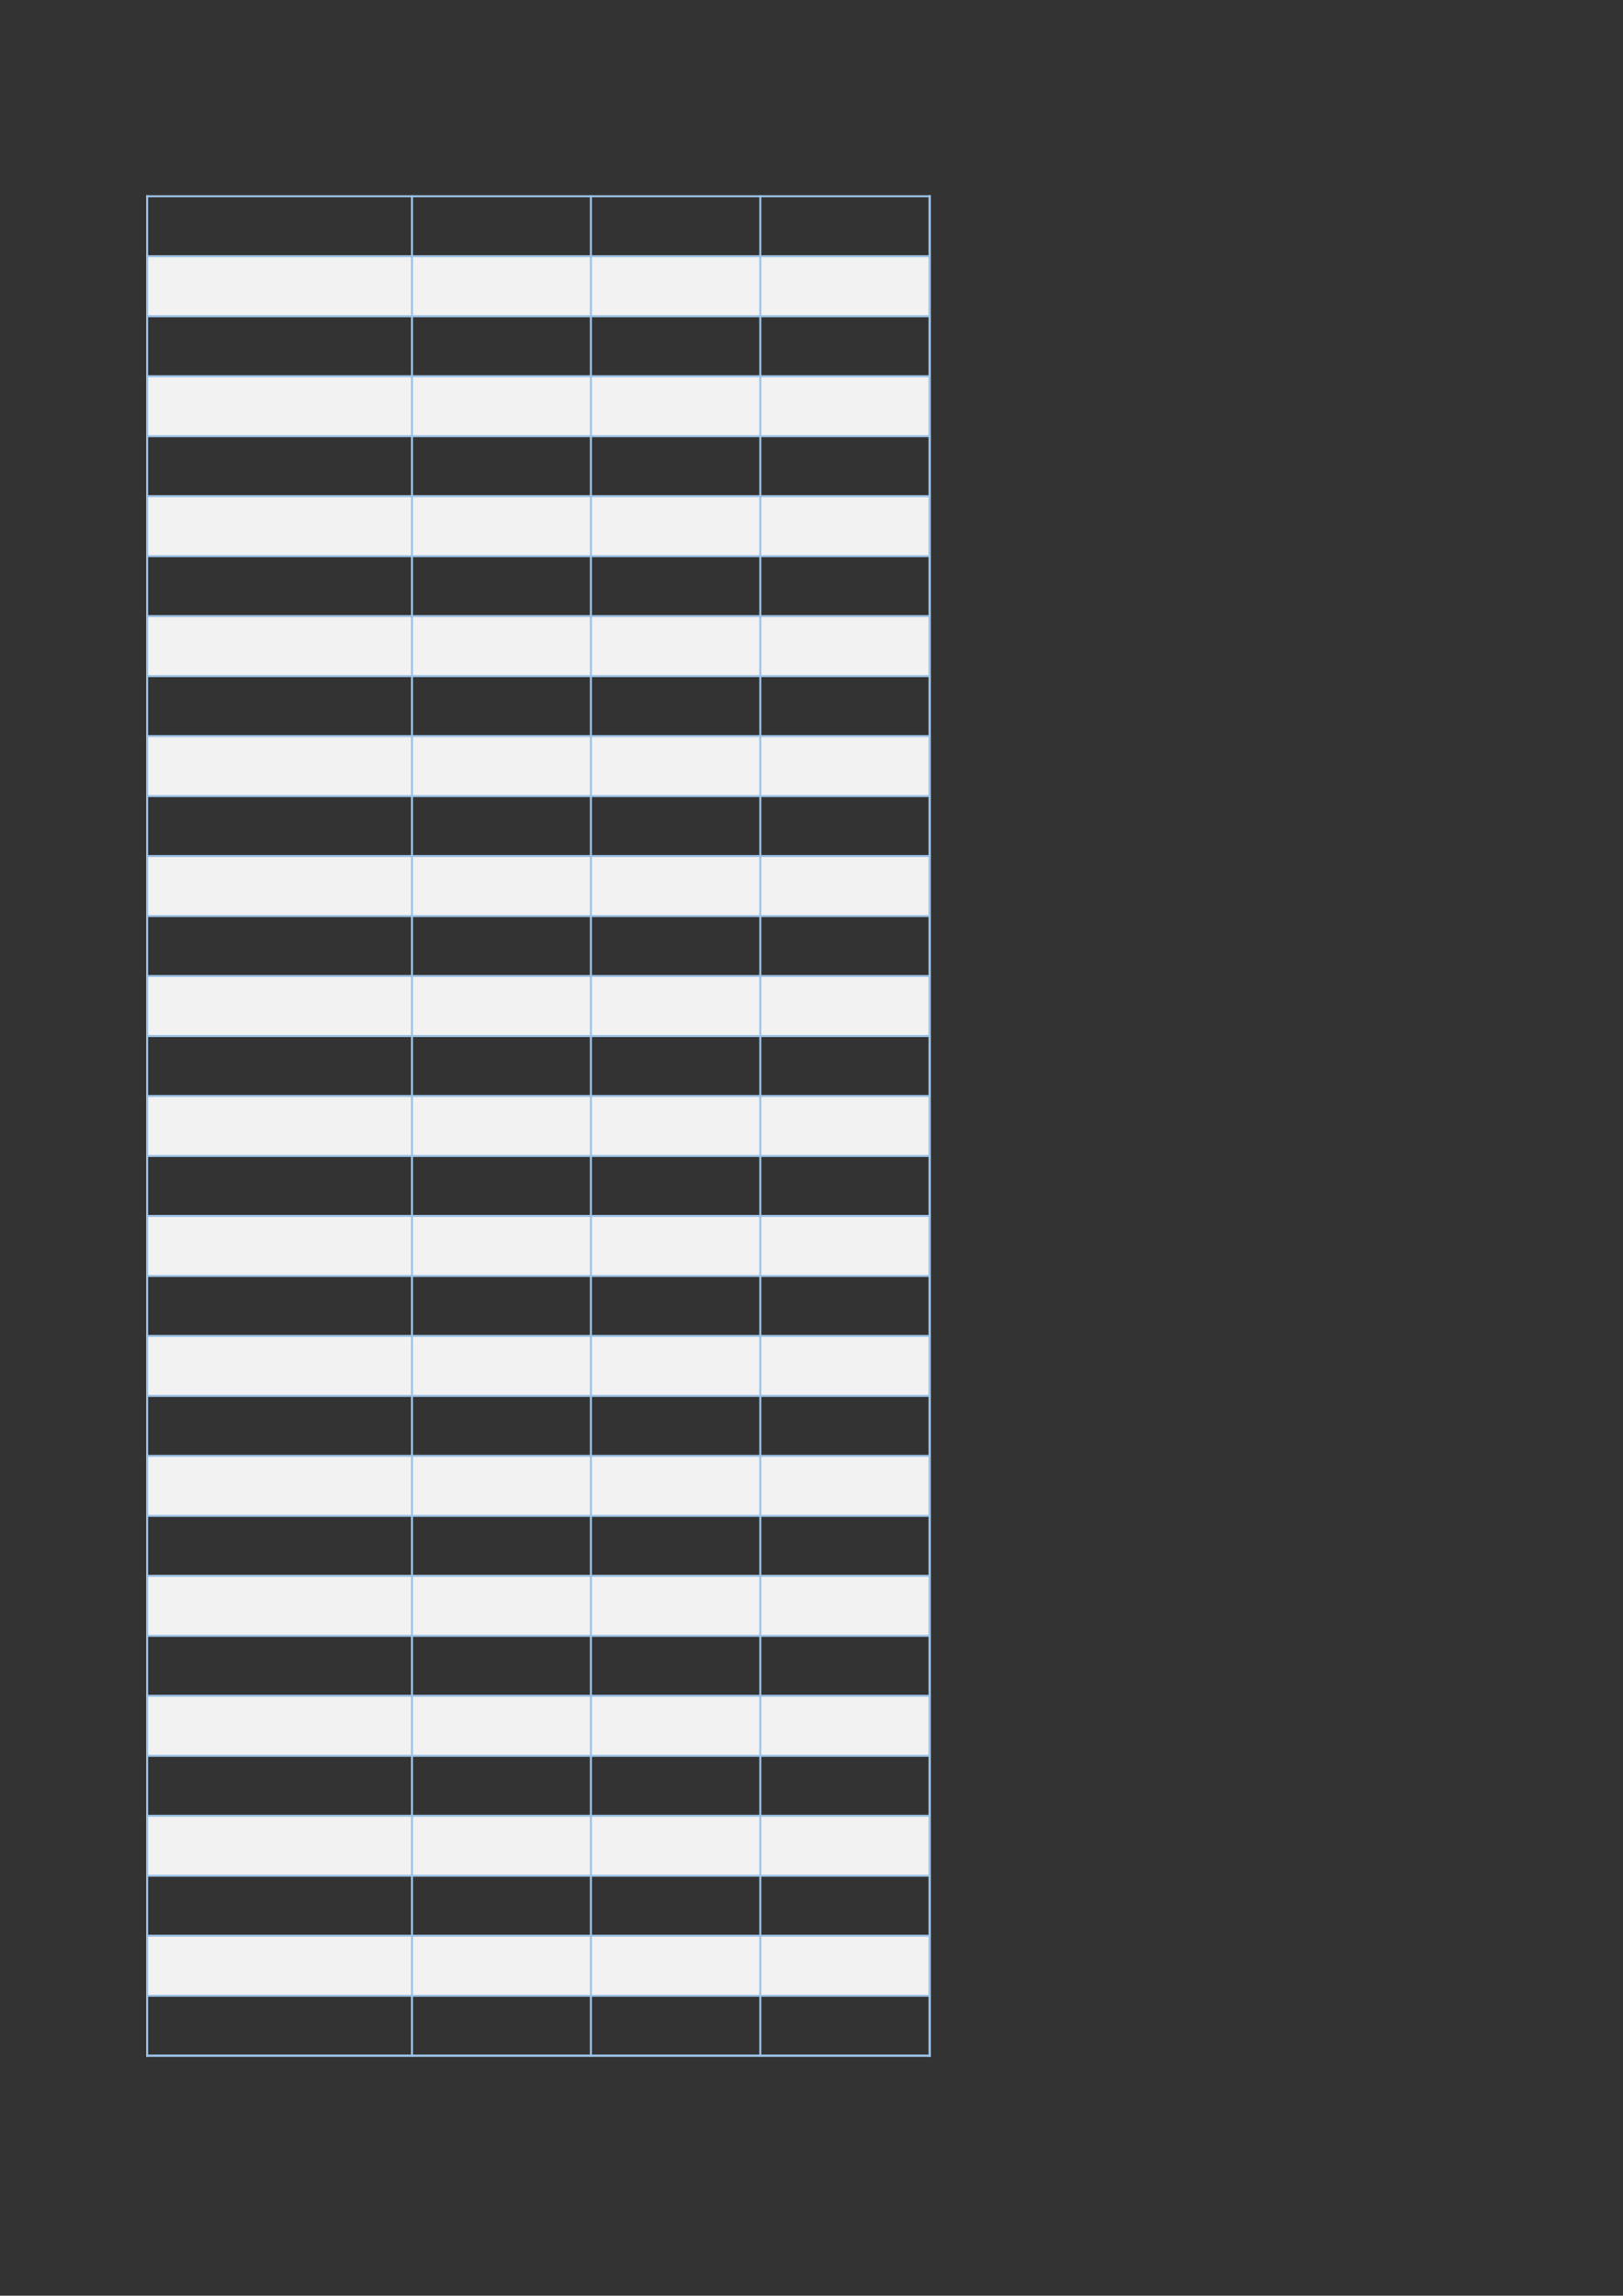 <?xml version="1.0" encoding="UTF-8"?>
<svg xmlns="http://www.w3.org/2000/svg" xmlns:xlink="http://www.w3.org/1999/xlink" width="595.304pt" height="841.89pt" viewBox="0 0 595.304 841.89" version="1.1">
<rect x="0" y="0" width="595.304" height="841.89" fill="#333333" stroke="none"/>
<g id="surface31">
<path style=" stroke:none;fill-rule:evenodd;fill:rgb(94.901%,94.901%,94.901%);fill-opacity:1;" d="M 54 115.91 L 340.949 115.91 L 340.949 93.883 L 54 93.883 Z M 54 115.91 "/>
<path style=" stroke:none;fill-rule:evenodd;fill:rgb(94.901%,94.901%,94.901%);fill-opacity:1;" d="M 54 159.902 L 340.949 159.902 L 340.949 137.879 L 54 137.879 Z M 54 159.902 "/>
<path style=" stroke:none;fill-rule:evenodd;fill:rgb(94.901%,94.901%,94.901%);fill-opacity:1;" d="M 54 203.898 L 340.949 203.898 L 340.949 181.871 L 54 181.871 Z M 54 203.898 "/>
<path style=" stroke:none;fill-rule:evenodd;fill:rgb(94.901%,94.901%,94.901%);fill-opacity:1;" d="M 54 247.891 L 340.949 247.891 L 340.949 225.867 L 54 225.867 Z M 54 247.891 "/>
<path style=" stroke:none;fill-rule:evenodd;fill:rgb(94.901%,94.901%,94.901%);fill-opacity:1;" d="M 54 291.883 L 340.949 291.883 L 340.949 269.859 L 54 269.859 Z M 54 291.883 "/>
<path style=" stroke:none;fill-rule:evenodd;fill:rgb(94.901%,94.901%,94.901%);fill-opacity:1;" d="M 54 335.879 L 340.949 335.879 L 340.949 313.852 L 54 313.852 Z M 54 335.879 "/>
<path style=" stroke:none;fill-rule:evenodd;fill:rgb(94.901%,94.901%,94.901%);fill-opacity:1;" d="M 54 379.871 L 340.949 379.871 L 340.949 357.848 L 54 357.848 Z M 54 379.871 "/>
<path style=" stroke:none;fill-rule:evenodd;fill:rgb(94.901%,94.901%,94.901%);fill-opacity:1;" d="M 54 423.867 L 340.949 423.867 L 340.949 401.84 L 54 401.84 Z M 54 423.867 "/>
<path style=" stroke:none;fill-rule:evenodd;fill:rgb(94.901%,94.901%,94.901%);fill-opacity:1;" d="M 54 467.859 L 340.949 467.859 L 340.949 445.832 L 54 445.832 Z M 54 467.859 "/>
<path style=" stroke:none;fill-rule:evenodd;fill:rgb(94.901%,94.901%,94.901%);fill-opacity:1;" d="M 54 511.852 L 340.949 511.852 L 340.949 489.828 L 54 489.828 Z M 54 511.852 "/>
<path style=" stroke:none;fill-rule:evenodd;fill:rgb(94.901%,94.901%,94.901%);fill-opacity:1;" d="M 54 555.848 L 340.949 555.848 L 340.949 533.82 L 54 533.82 Z M 54 555.848 "/>
<path style=" stroke:none;fill-rule:evenodd;fill:rgb(94.901%,94.901%,94.901%);fill-opacity:1;" d="M 54 599.84 L 340.949 599.84 L 340.949 577.816 L 54 577.816 Z M 54 599.84 "/>
<path style=" stroke:none;fill-rule:evenodd;fill:rgb(94.901%,94.901%,94.901%);fill-opacity:1;" d="M 54 643.832 L 340.949 643.832 L 340.949 621.809 L 54 621.809 Z M 54 643.832 "/>
<path style=" stroke:none;fill-rule:evenodd;fill:rgb(94.901%,94.901%,94.901%);fill-opacity:1;" d="M 54 687.828 L 340.949 687.828 L 340.949 665.805 L 54 665.805 Z M 54 687.828 "/>
<path style=" stroke:none;fill-rule:evenodd;fill:rgb(94.901%,94.901%,94.901%);fill-opacity:1;" d="M 54 731.82 L 340.949 731.82 L 340.949 709.797 L 54 709.797 Z M 54 731.82 "/>
<path style="fill:none;stroke-width:0.75;stroke-linecap:butt;stroke-linejoin:round;stroke:rgb(61.568%,76.469%,90.195%);stroke-opacity:1;stroke-miterlimit:10;" d="M 53.602 769.917 L 341.375 769.917 " transform="matrix(1,0,0,-1,0,841.89)"/>
<path style="fill:none;stroke-width:0.75;stroke-linecap:butt;stroke-linejoin:round;stroke:rgb(61.568%,76.469%,90.195%);stroke-opacity:1;stroke-miterlimit:10;" d="M 53.973 770.284 L 53.973 87.648 " transform="matrix(1,0,0,-1,0,841.89)"/>
<path style="fill:none;stroke-width:0.75;stroke-linecap:butt;stroke-linejoin:round;stroke:rgb(61.568%,76.469%,90.195%);stroke-opacity:1;stroke-miterlimit:10;" d="M 151.113 770.284 L 151.113 87.648 " transform="matrix(1,0,0,-1,0,841.89)"/>
<path style="fill:none;stroke-width:0.75;stroke-linecap:butt;stroke-linejoin:round;stroke:rgb(61.568%,76.469%,90.195%);stroke-opacity:1;stroke-miterlimit:10;" d="M 216.738 770.284 L 216.738 87.648 " transform="matrix(1,0,0,-1,0,841.89)"/>
<path style="fill:none;stroke-width:0.75;stroke-linecap:butt;stroke-linejoin:round;stroke:rgb(61.568%,76.469%,90.195%);stroke-opacity:1;stroke-miterlimit:10;" d="M 278.871 770.284 L 278.871 87.648 " transform="matrix(1,0,0,-1,0,841.89)"/>
<path style="fill:none;stroke-width:0.75;stroke-linecap:butt;stroke-linejoin:round;stroke:rgb(61.568%,76.469%,90.195%);stroke-opacity:1;stroke-miterlimit:10;" d="M 341.008 770.284 L 341.008 87.648 " transform="matrix(1,0,0,-1,0,841.89)"/>
<path style="fill:none;stroke-width:0.75;stroke-linecap:butt;stroke-linejoin:round;stroke:rgb(61.568%,76.469%,90.195%);stroke-opacity:1;stroke-miterlimit:10;" d="M 341.008 770.284 L 341.008 87.648 " transform="matrix(1,0,0,-1,0,841.89)"/>
<path style="fill:none;stroke-width:0.75;stroke-linecap:butt;stroke-linejoin:round;stroke:rgb(61.568%,76.469%,90.195%);stroke-opacity:1;stroke-miterlimit:10;" d="M 53.602 747.921 L 341.375 747.921 " transform="matrix(1,0,0,-1,0,841.89)"/>
<path style="fill:none;stroke-width:0.75;stroke-linecap:butt;stroke-linejoin:round;stroke:rgb(61.568%,76.469%,90.195%);stroke-opacity:1;stroke-miterlimit:10;" d="M 53.602 725.925 L 341.375 725.925 " transform="matrix(1,0,0,-1,0,841.89)"/>
<path style="fill:none;stroke-width:0.75;stroke-linecap:butt;stroke-linejoin:round;stroke:rgb(61.568%,76.469%,90.195%);stroke-opacity:1;stroke-miterlimit:10;" d="M 53.602 703.929 L 341.375 703.929 " transform="matrix(1,0,0,-1,0,841.89)"/>
<path style="fill:none;stroke-width:0.75;stroke-linecap:butt;stroke-linejoin:round;stroke:rgb(61.568%,76.469%,90.195%);stroke-opacity:1;stroke-miterlimit:10;" d="M 53.602 681.929 L 341.375 681.929 " transform="matrix(1,0,0,-1,0,841.89)"/>
<path style="fill:none;stroke-width:0.75;stroke-linecap:butt;stroke-linejoin:round;stroke:rgb(61.568%,76.469%,90.195%);stroke-opacity:1;stroke-miterlimit:10;" d="M 53.602 659.933 L 341.375 659.933 " transform="matrix(1,0,0,-1,0,841.89)"/>
<path style="fill:none;stroke-width:0.75;stroke-linecap:butt;stroke-linejoin:round;stroke:rgb(61.568%,76.469%,90.195%);stroke-opacity:1;stroke-miterlimit:10;" d="M 53.602 637.937 L 341.375 637.937 " transform="matrix(1,0,0,-1,0,841.89)"/>
<path style="fill:none;stroke-width:0.75;stroke-linecap:butt;stroke-linejoin:round;stroke:rgb(61.568%,76.469%,90.195%);stroke-opacity:1;stroke-miterlimit:10;" d="M 53.602 615.941 L 341.375 615.941 " transform="matrix(1,0,0,-1,0,841.89)"/>
<path style="fill:none;stroke-width:0.75;stroke-linecap:butt;stroke-linejoin:round;stroke:rgb(61.568%,76.469%,90.195%);stroke-opacity:1;stroke-miterlimit:10;" d="M 53.602 593.944 L 341.375 593.944 " transform="matrix(1,0,0,-1,0,841.89)"/>
<path style="fill:none;stroke-width:0.75;stroke-linecap:butt;stroke-linejoin:round;stroke:rgb(61.568%,76.469%,90.195%);stroke-opacity:1;stroke-miterlimit:10;" d="M 53.602 571.944 L 341.375 571.944 " transform="matrix(1,0,0,-1,0,841.89)"/>
<path style="fill:none;stroke-width:0.75;stroke-linecap:butt;stroke-linejoin:round;stroke:rgb(61.568%,76.469%,90.195%);stroke-opacity:1;stroke-miterlimit:10;" d="M 53.602 549.948 L 341.375 549.948 " transform="matrix(1,0,0,-1,0,841.89)"/>
<path style="fill:none;stroke-width:0.75;stroke-linecap:butt;stroke-linejoin:round;stroke:rgb(61.568%,76.469%,90.195%);stroke-opacity:1;stroke-miterlimit:10;" d="M 53.602 527.952 L 341.375 527.952 " transform="matrix(1,0,0,-1,0,841.89)"/>
<path style="fill:none;stroke-width:0.75;stroke-linecap:butt;stroke-linejoin:round;stroke:rgb(61.568%,76.469%,90.195%);stroke-opacity:1;stroke-miterlimit:10;" d="M 53.602 505.956 L 341.375 505.956 " transform="matrix(1,0,0,-1,0,841.89)"/>
<path style="fill:none;stroke-width:0.75;stroke-linecap:butt;stroke-linejoin:round;stroke:rgb(61.568%,76.469%,90.195%);stroke-opacity:1;stroke-miterlimit:10;" d="M 53.602 483.956 L 341.375 483.956 " transform="matrix(1,0,0,-1,0,841.89)"/>
<path style="fill:none;stroke-width:0.75;stroke-linecap:butt;stroke-linejoin:round;stroke:rgb(61.568%,76.469%,90.195%);stroke-opacity:1;stroke-miterlimit:10;" d="M 53.602 461.96 L 341.375 461.96 " transform="matrix(1,0,0,-1,0,841.89)"/>
<path style="fill:none;stroke-width:0.75;stroke-linecap:butt;stroke-linejoin:round;stroke:rgb(61.568%,76.469%,90.195%);stroke-opacity:1;stroke-miterlimit:10;" d="M 53.602 439.964 L 341.375 439.964 " transform="matrix(1,0,0,-1,0,841.89)"/>
<path style="fill:none;stroke-width:0.75;stroke-linecap:butt;stroke-linejoin:round;stroke:rgb(61.568%,76.469%,90.195%);stroke-opacity:1;stroke-miterlimit:10;" d="M 53.602 417.968 L 341.375 417.968 " transform="matrix(1,0,0,-1,0,841.89)"/>
<path style="fill:none;stroke-width:0.75;stroke-linecap:butt;stroke-linejoin:round;stroke:rgb(61.568%,76.469%,90.195%);stroke-opacity:1;stroke-miterlimit:10;" d="M 53.602 395.972 L 341.375 395.972 " transform="matrix(1,0,0,-1,0,841.89)"/>
<path style="fill:none;stroke-width:0.75;stroke-linecap:butt;stroke-linejoin:round;stroke:rgb(61.568%,76.469%,90.195%);stroke-opacity:1;stroke-miterlimit:10;" d="M 53.602 373.976 L 341.375 373.976 " transform="matrix(1,0,0,-1,0,841.89)"/>
<path style="fill:none;stroke-width:0.75;stroke-linecap:butt;stroke-linejoin:round;stroke:rgb(61.568%,76.469%,90.195%);stroke-opacity:1;stroke-miterlimit:10;" d="M 53.602 351.976 L 341.375 351.976 " transform="matrix(1,0,0,-1,0,841.89)"/>
<path style="fill:none;stroke-width:0.75;stroke-linecap:butt;stroke-linejoin:round;stroke:rgb(61.568%,76.469%,90.195%);stroke-opacity:1;stroke-miterlimit:10;" d="M 53.602 329.98 L 341.375 329.98 " transform="matrix(1,0,0,-1,0,841.89)"/>
<path style="fill:none;stroke-width:0.75;stroke-linecap:butt;stroke-linejoin:round;stroke:rgb(61.568%,76.469%,90.195%);stroke-opacity:1;stroke-miterlimit:10;" d="M 53.602 307.984 L 341.375 307.984 " transform="matrix(1,0,0,-1,0,841.89)"/>
<path style="fill:none;stroke-width:0.75;stroke-linecap:butt;stroke-linejoin:round;stroke:rgb(61.568%,76.469%,90.195%);stroke-opacity:1;stroke-miterlimit:10;" d="M 53.602 285.987 L 341.375 285.987 " transform="matrix(1,0,0,-1,0,841.89)"/>
<path style="fill:none;stroke-width:0.75;stroke-linecap:butt;stroke-linejoin:round;stroke:rgb(61.568%,76.469%,90.195%);stroke-opacity:1;stroke-miterlimit:10;" d="M 53.602 263.991 L 341.375 263.991 " transform="matrix(1,0,0,-1,0,841.89)"/>
<path style="fill:none;stroke-width:0.75;stroke-linecap:butt;stroke-linejoin:round;stroke:rgb(61.568%,76.469%,90.195%);stroke-opacity:1;stroke-miterlimit:10;" d="M 53.602 241.991 L 341.375 241.991 " transform="matrix(1,0,0,-1,0,841.89)"/>
<path style="fill:none;stroke-width:0.75;stroke-linecap:butt;stroke-linejoin:round;stroke:rgb(61.568%,76.469%,90.195%);stroke-opacity:1;stroke-miterlimit:10;" d="M 53.602 219.995 L 341.375 219.995 " transform="matrix(1,0,0,-1,0,841.89)"/>
<path style="fill:none;stroke-width:0.75;stroke-linecap:butt;stroke-linejoin:round;stroke:rgb(61.568%,76.469%,90.195%);stroke-opacity:1;stroke-miterlimit:10;" d="M 53.602 197.999 L 341.375 197.999 " transform="matrix(1,0,0,-1,0,841.89)"/>
<path style="fill:none;stroke-width:0.75;stroke-linecap:butt;stroke-linejoin:round;stroke:rgb(61.568%,76.469%,90.195%);stroke-opacity:1;stroke-miterlimit:10;" d="M 53.602 176.003 L 341.375 176.003 " transform="matrix(1,0,0,-1,0,841.89)"/>
<path style="fill:none;stroke-width:0.75;stroke-linecap:butt;stroke-linejoin:round;stroke:rgb(61.568%,76.469%,90.195%);stroke-opacity:1;stroke-miterlimit:10;" d="M 53.602 154.007 L 341.375 154.007 " transform="matrix(1,0,0,-1,0,841.89)"/>
<path style="fill:none;stroke-width:0.75;stroke-linecap:butt;stroke-linejoin:round;stroke:rgb(61.568%,76.469%,90.195%);stroke-opacity:1;stroke-miterlimit:10;" d="M 53.602 132.011 L 341.375 132.011 " transform="matrix(1,0,0,-1,0,841.89)"/>
<path style="fill:none;stroke-width:0.75;stroke-linecap:butt;stroke-linejoin:round;stroke:rgb(61.568%,76.469%,90.195%);stroke-opacity:1;stroke-miterlimit:10;" d="M 53.602 110.011 L 341.375 110.011 " transform="matrix(1,0,0,-1,0,841.89)"/>
<path style="fill:none;stroke-width:0.75;stroke-linecap:butt;stroke-linejoin:round;stroke:rgb(61.568%,76.469%,90.195%);stroke-opacity:1;stroke-miterlimit:10;" d="M 53.602 88.015 L 341.375 88.015 " transform="matrix(1,0,0,-1,0,841.89)"/>
<path style="fill:none;stroke-width:0.75;stroke-linecap:butt;stroke-linejoin:round;stroke:rgb(61.568%,76.469%,90.195%);stroke-opacity:1;stroke-miterlimit:10;" d="M 53.602 88.015 L 341.375 88.015 " transform="matrix(1,0,0,-1,0,841.89)"/>
</g>
</svg>
